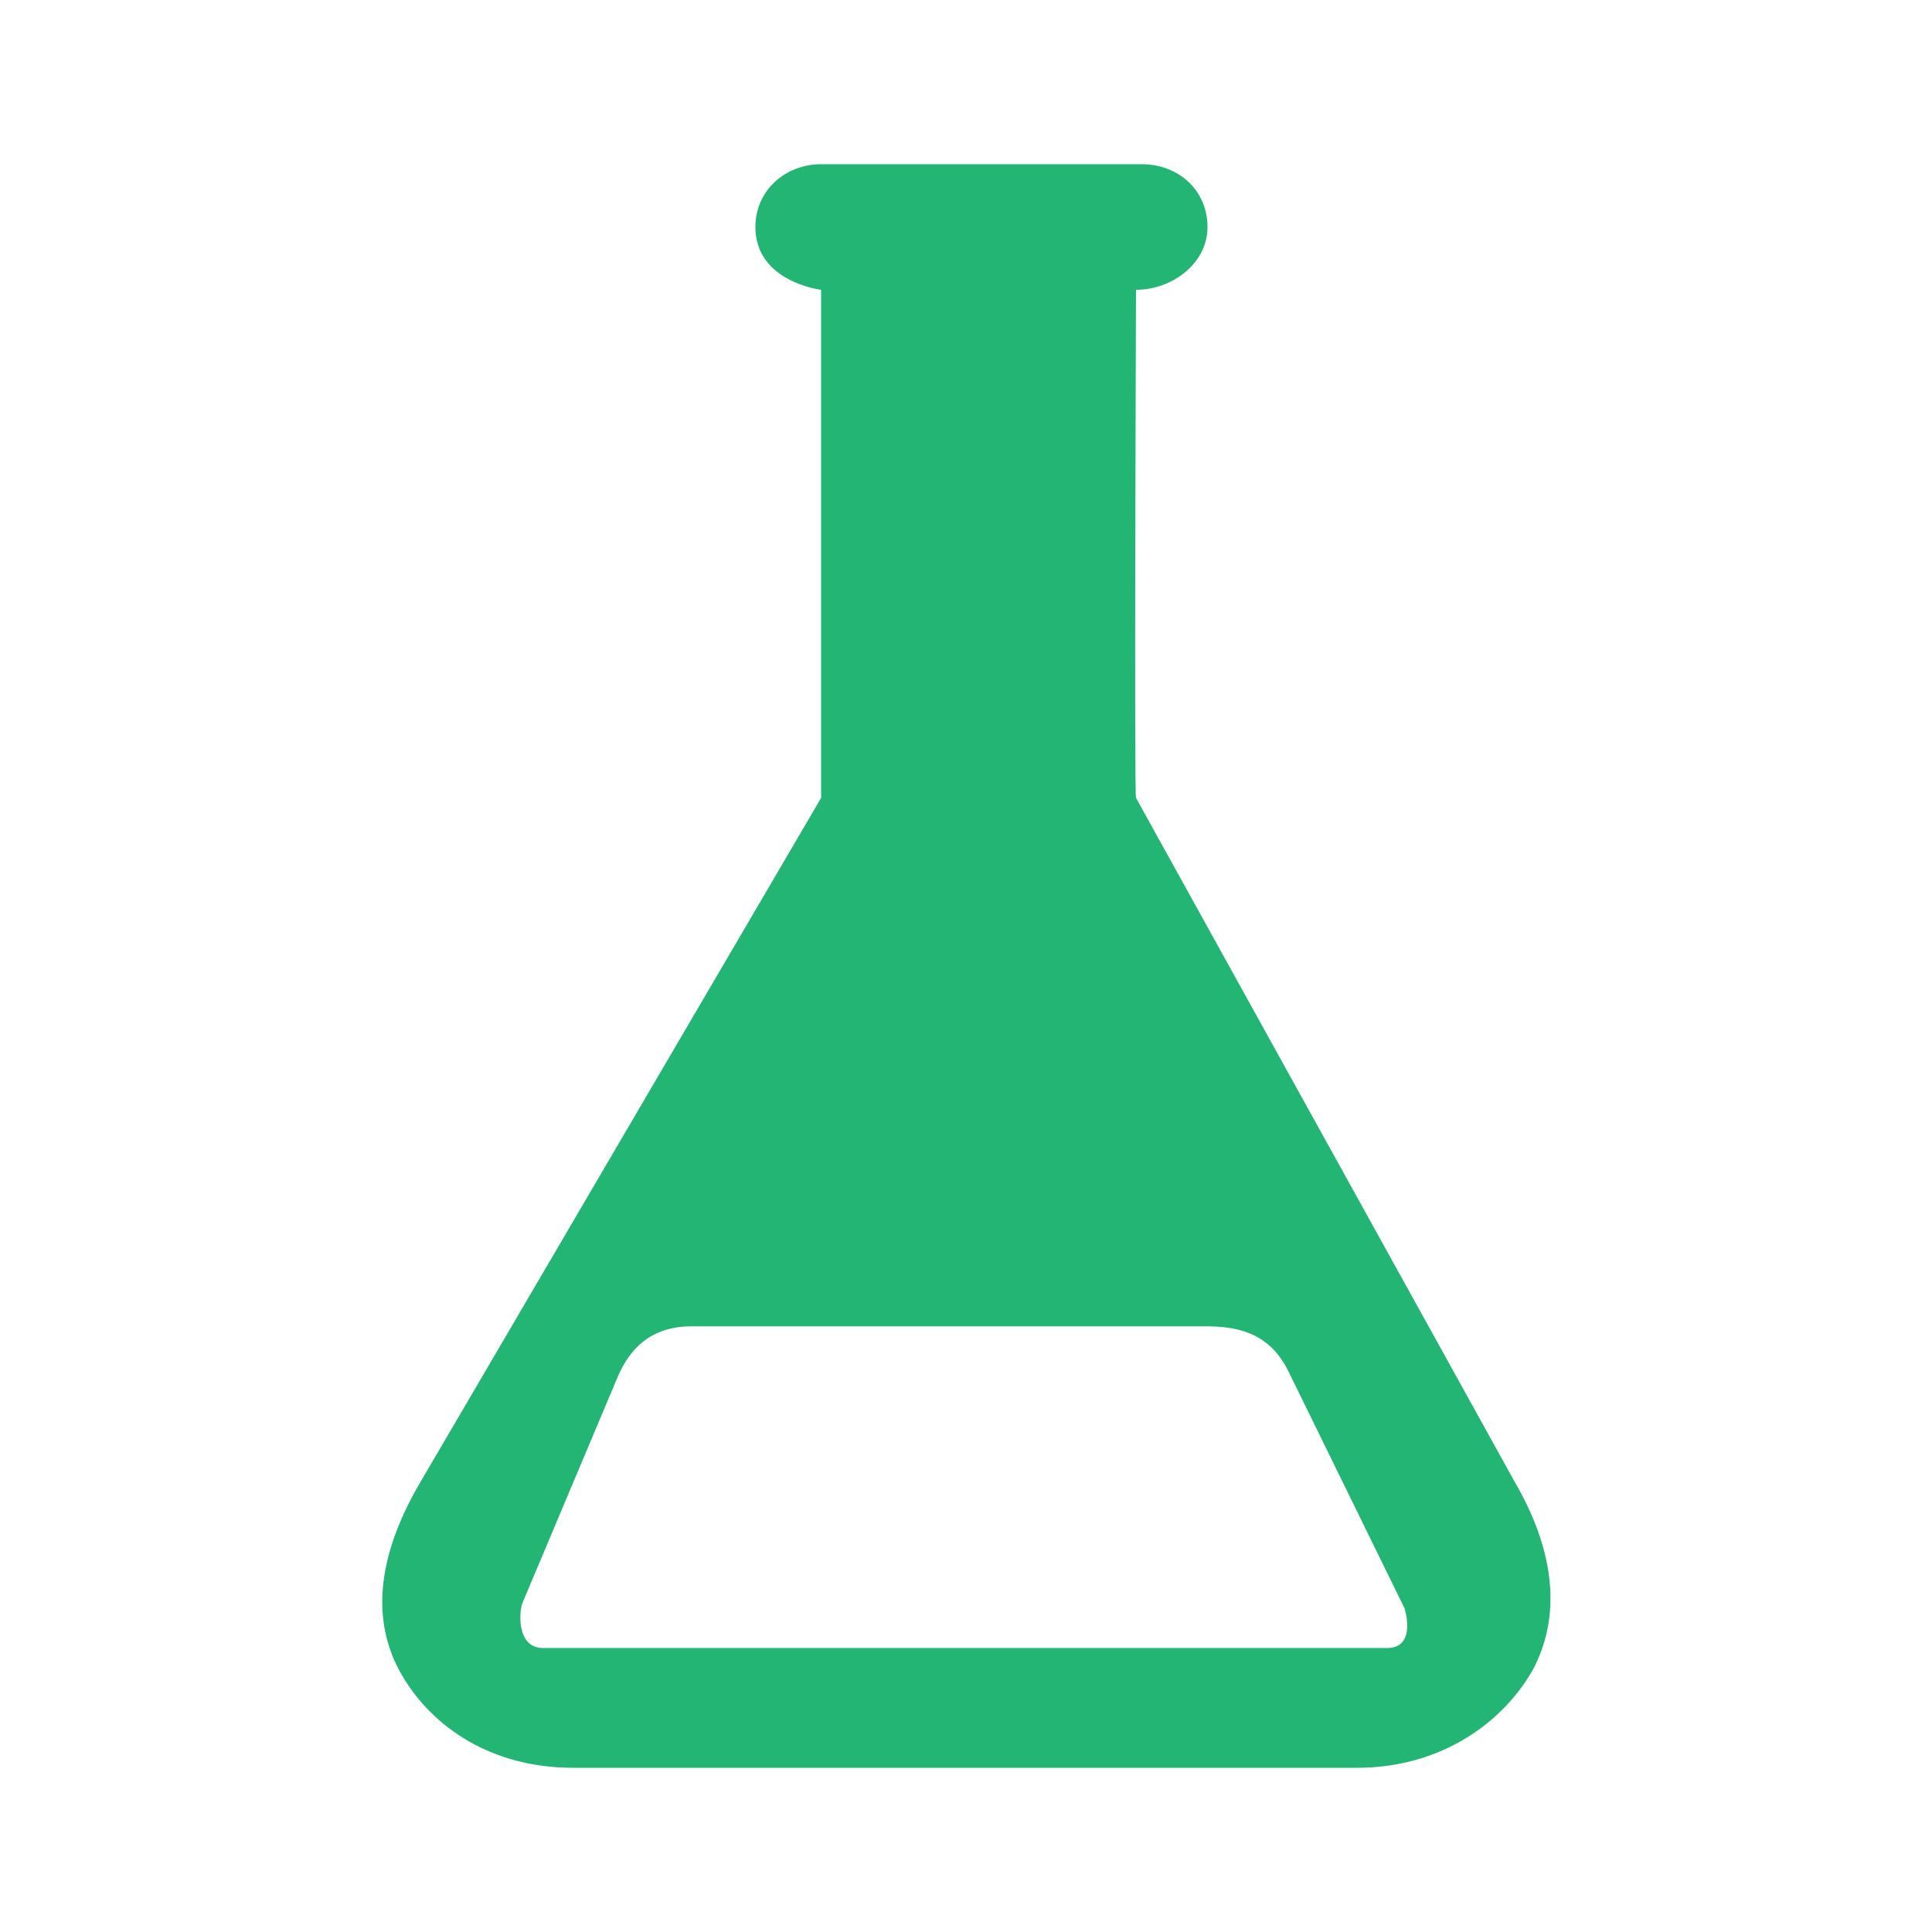 <svg data-bbox="39.571 17 120.934 166" viewBox="0 0 200 200" xmlns="http://www.w3.org/2000/svg" data-type="color">
    <g>
        <path d="M156.8 153.4l-39.2-70.8c-.2-.2 0-52.6 0-52.6 3.7 0 7.4-2.7 7.4-6.5s-3-6.5-6.8-6.5H85c-3.7 0-6.8 2.7-6.8 6.5 0 5.7 6.8 6.5 6.8 6.5v52.6l-41.7 71.2c-4.3 7.5-4.9 14.1-1.7 19.6S51 183 59.3 183h81.2c8.5 0 14.9-4.5 18.1-10 3-5.5 2.5-12.2-1.8-19.6zm-13.2 17.2H56.2c-2.7 0-2.5-3.7-2.1-4.7l9.9-23.5c1.2-2.7 3.3-5.1 7.6-5.1H125c4.7 0 6.8 1.8 8.2 4.3l12.2 24.9c.3 1 .9 4.1-1.8 4.1z" fill="#22b573" data-color="1"/>
    </g>
</svg>
